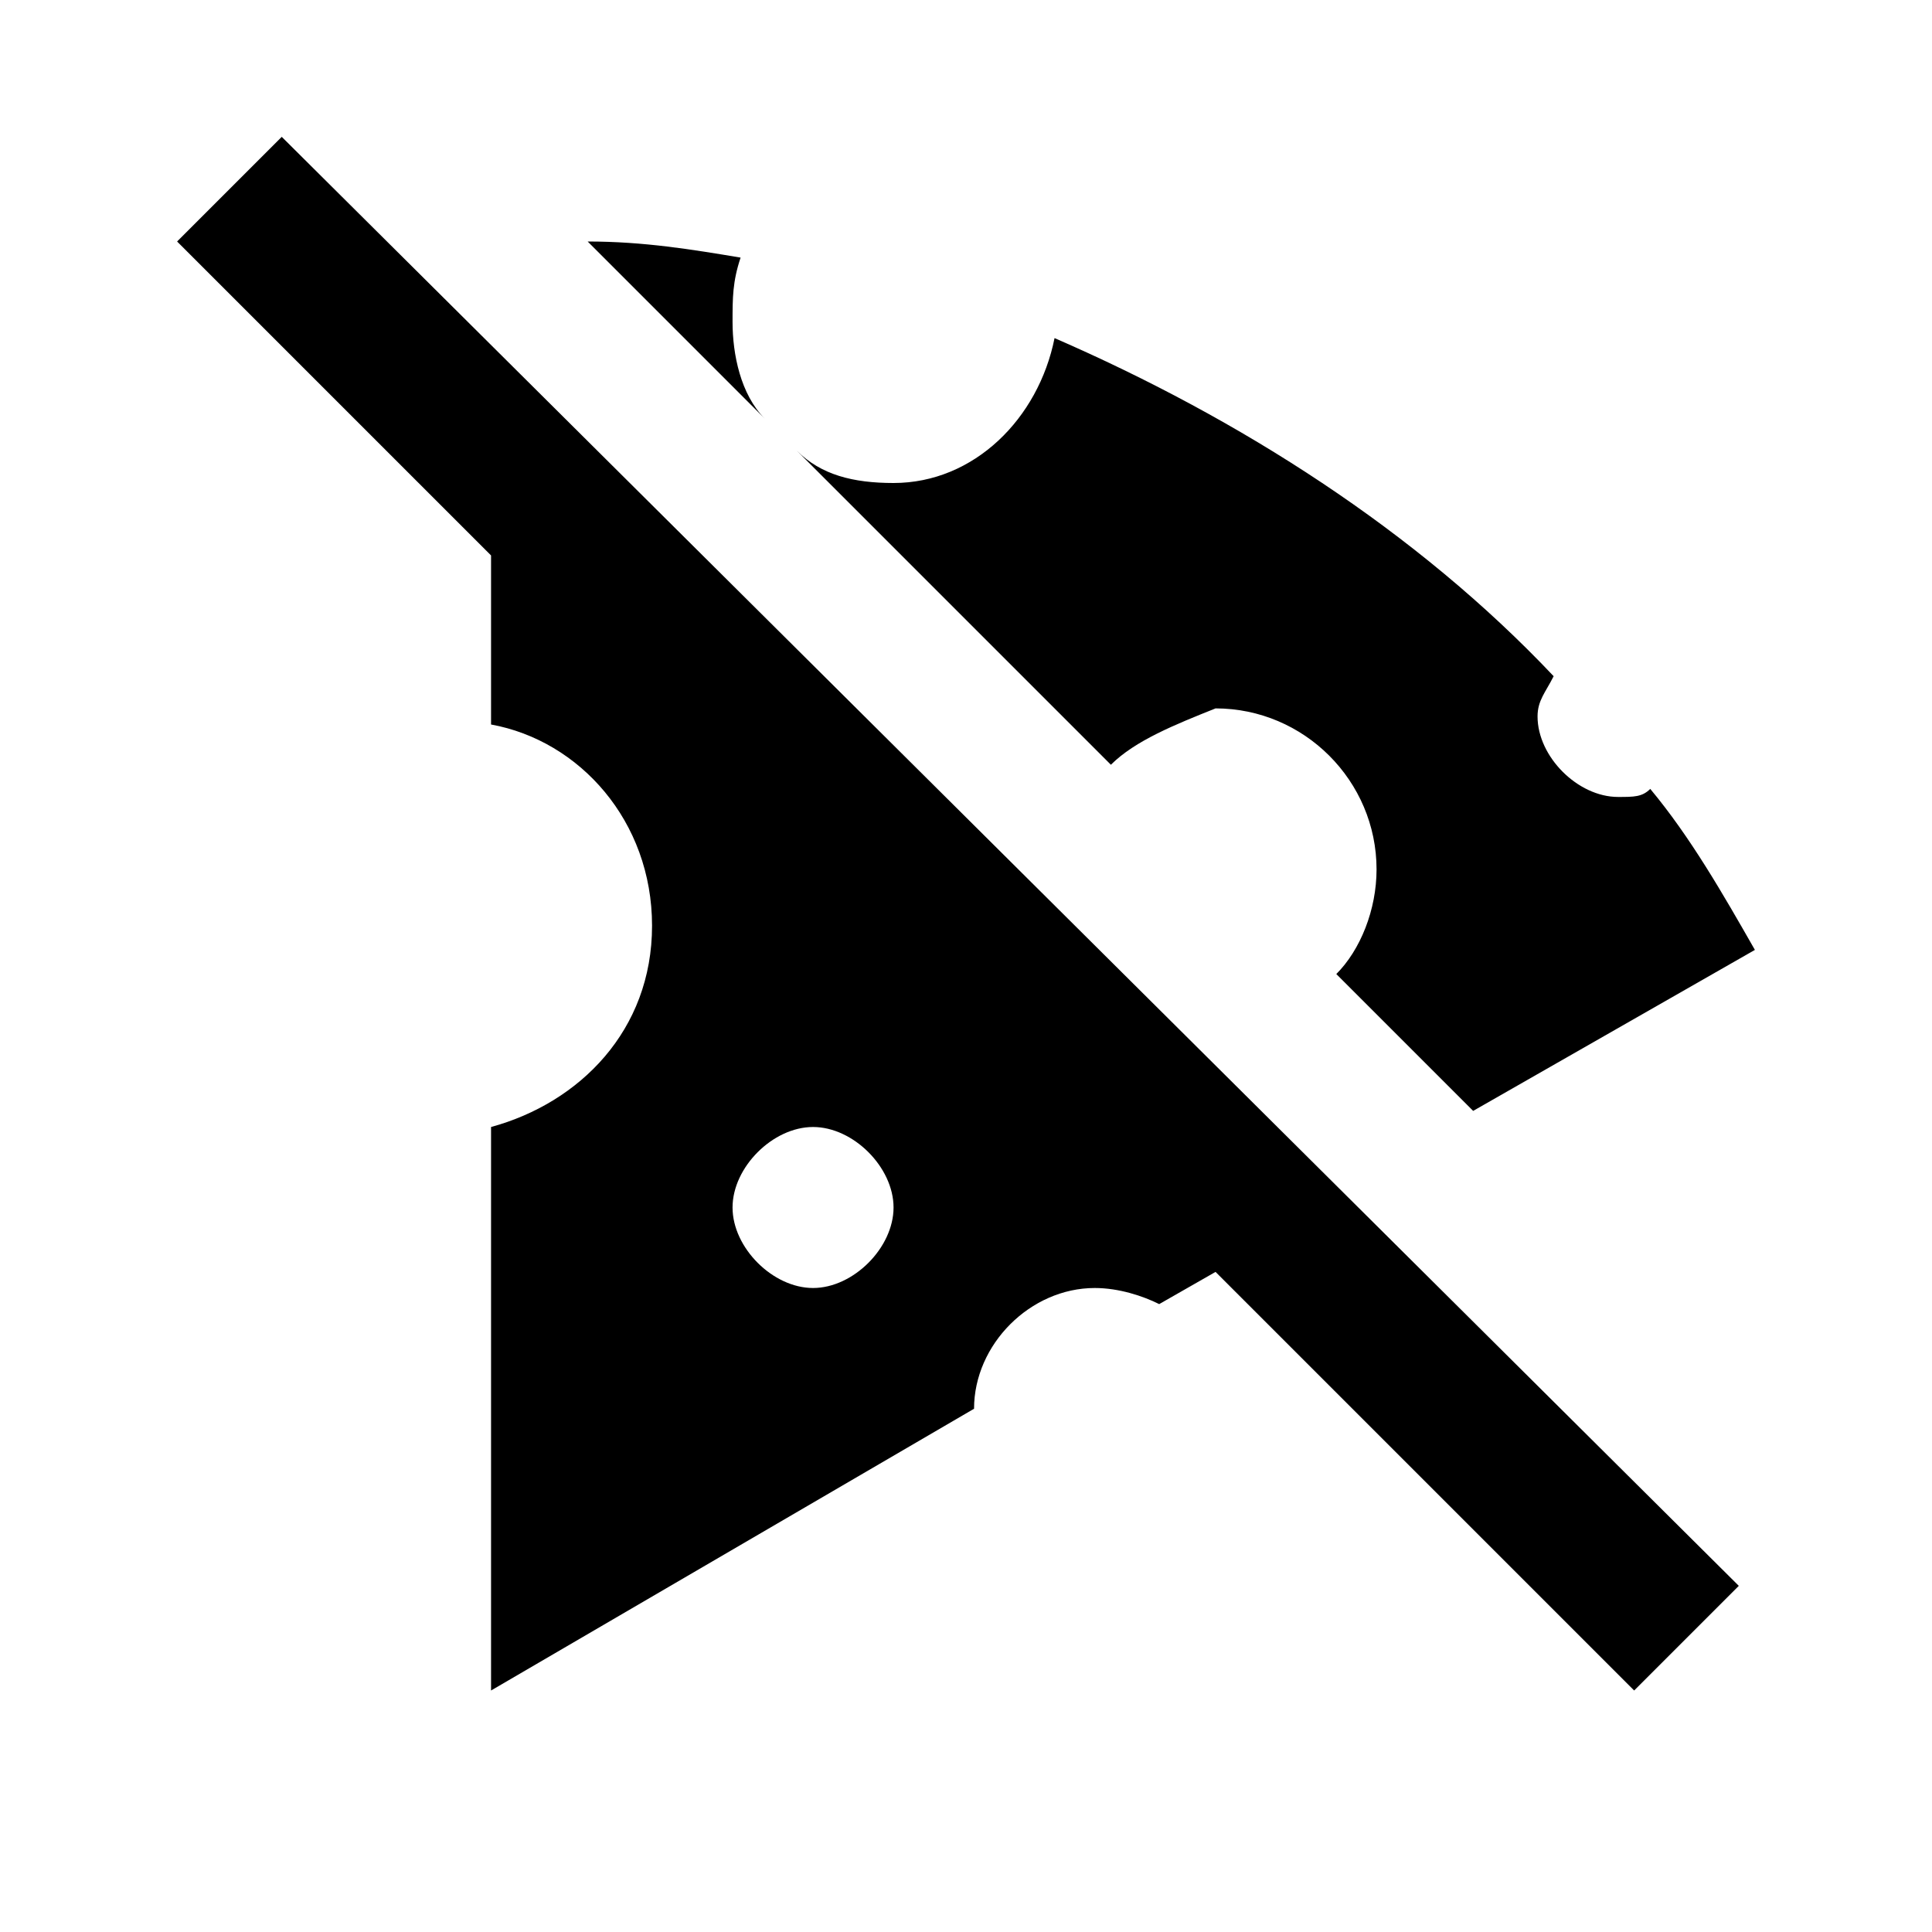 <?xml version="1.0" encoding="utf-8"?>
<!-- Generator: www.svgicons.com -->
<svg xmlns="http://www.w3.org/2000/svg" width="800" height="800" viewBox="0 0 24 24">
<path fill="currentColor" d="M3.5 1.7L2.2 3l3.9 3.9V9c1.1.2 2 1.2 2 2.5s-.9 2.2-2 2.5v7l6-3.5c0-.8.7-1.5 1.5-1.5c.3 0 .6.1.8.2l.7-.4l5.2 5.2l1.3-1.3zM10.1 16c-.5 0-1-.5-1-1s.5-1 1-1s1 .5 1 1s-.5 1-1 1m3.7-6.5L9.9 5.6c.3.3.7.4 1.2.4c1 0 1.8-.8 2-1.8c2.3 1 4.5 2.4 6.2 4.2c-.1.2-.2.3-.2.5c0 .5.5 1 1 1c.2 0 .3 0 .4-.1c.5.6.9 1.3 1.3 2l-3.5 2l-1.7-1.7c.3-.3.5-.8.5-1.3c0-1.1-.9-2-2-2c-.5.2-1 .4-1.3.7M9.5 5.2L7.3 3c.7 0 1.3.1 1.9.2c-.1.3-.1.5-.1.8c0 .4.1.9.4 1.2"/>
</svg>